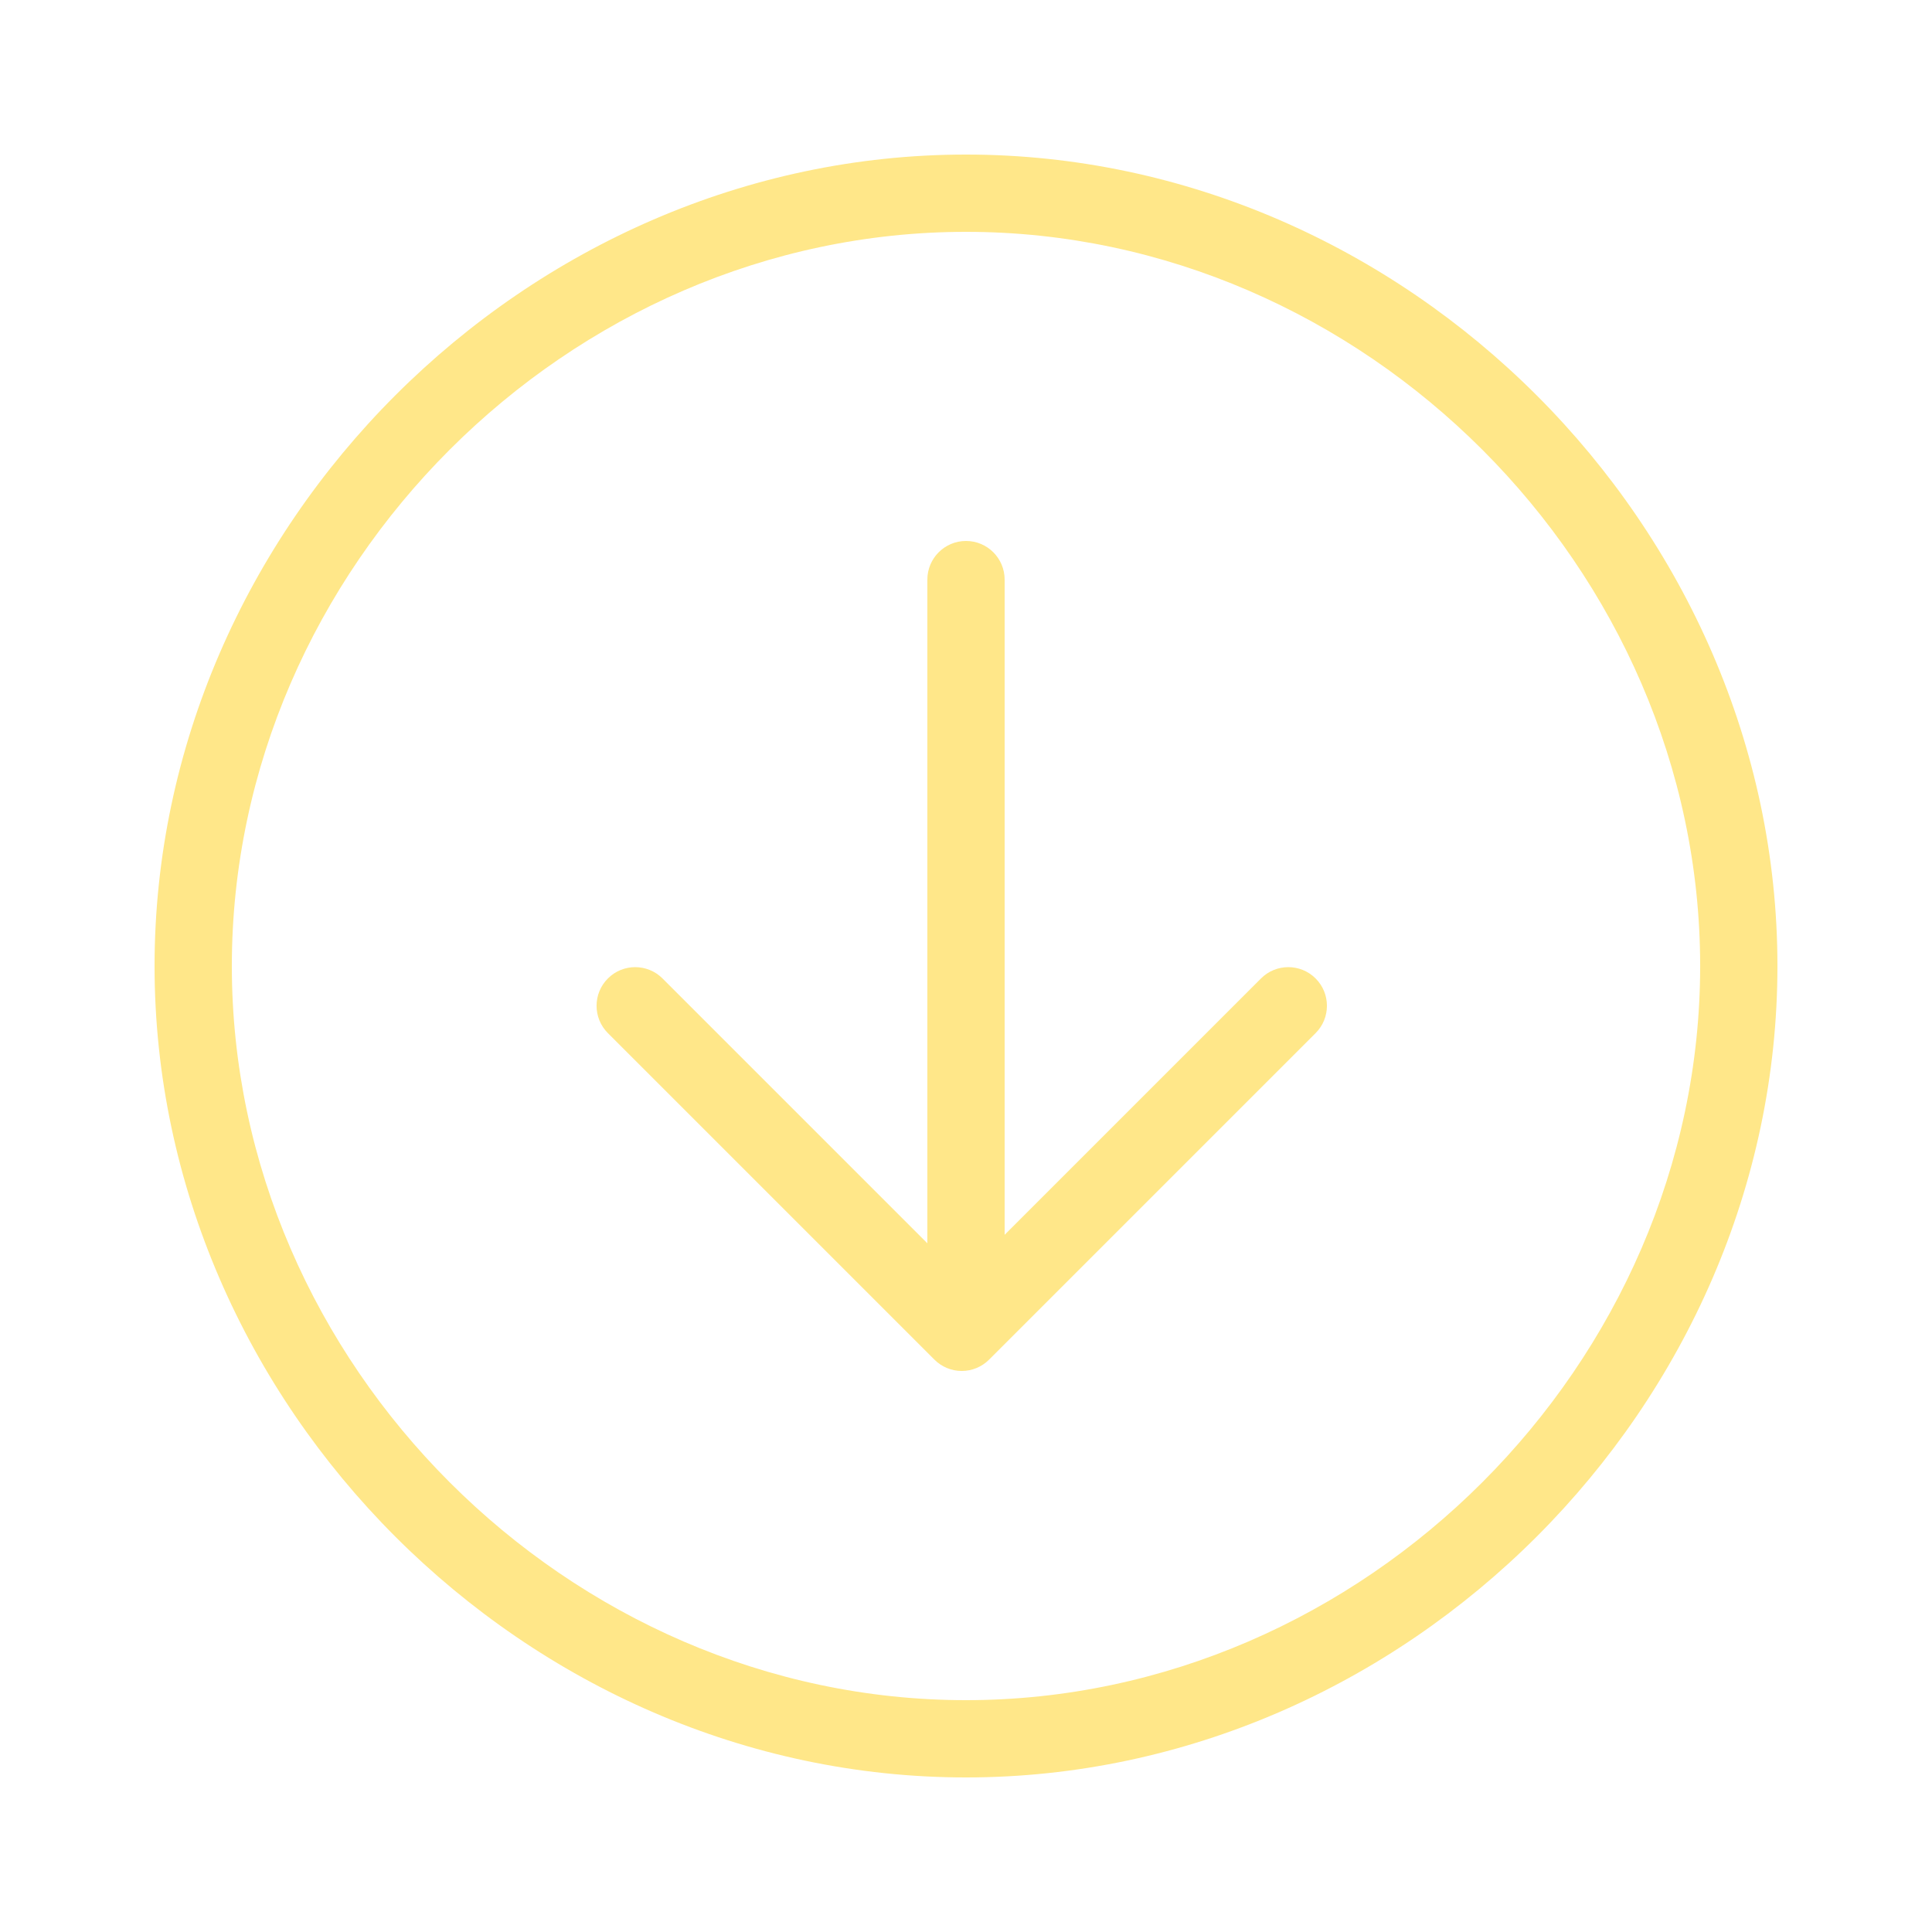 <svg xmlns="http://www.w3.org/2000/svg" xmlns:xlink="http://www.w3.org/1999/xlink" version="1.1" x="0px" y="0px" viewBox="0 0 100 100" enable-background="new 0 0 100 100" xml:space="preserve" aria-hidden="true" width="100px" height="100px" style="fill:url(#CerosGradient_id685fd39cb);"><defs><linearGradient class="cerosgradient" data-cerosgradient="true" id="CerosGradient_id685fd39cb" gradientUnits="userSpaceOnUse" x1="50%" y1="100%" x2="50%" y2="0%"><stop offset="0%" stop-color="#FFE789"/><stop offset="100%" stop-color="#FFE789"/></linearGradient><linearGradient/></defs><path fill="#000000" d="M48.366,70.375c0.375,0.375,0.884,0.586,1.414,0.586s1.039-0.211,1.414-0.586l16.902-16.901  c0.781-0.781,0.781-2.047,0-2.829c-0.781-0.781-2.048-0.781-2.828,0L52,63.913V30c0-1.104-0.896-2-2-2s-2,0.896-2,2v34.353  L34.292,50.645c-0.781-0.781-2.048-0.781-2.828,0c-0.781,0.781-0.781,2.047,0,2.829L48.366,70.375z" style="fill:url(#CerosGradient_id685fd39cb);"/><path fill="#000000" d="M50,92c22.766,0,42-19.233,42-42S72.766,8,50,8S8,27.233,8,50S27.234,92,50,92z M50,12  c20.598,0,38,17.402,38,38S70.598,88,50,88S12,70.598,12,50S29.402,12,50,12z" style="fill:url(#CerosGradient_id685fd39cb);"/></svg>